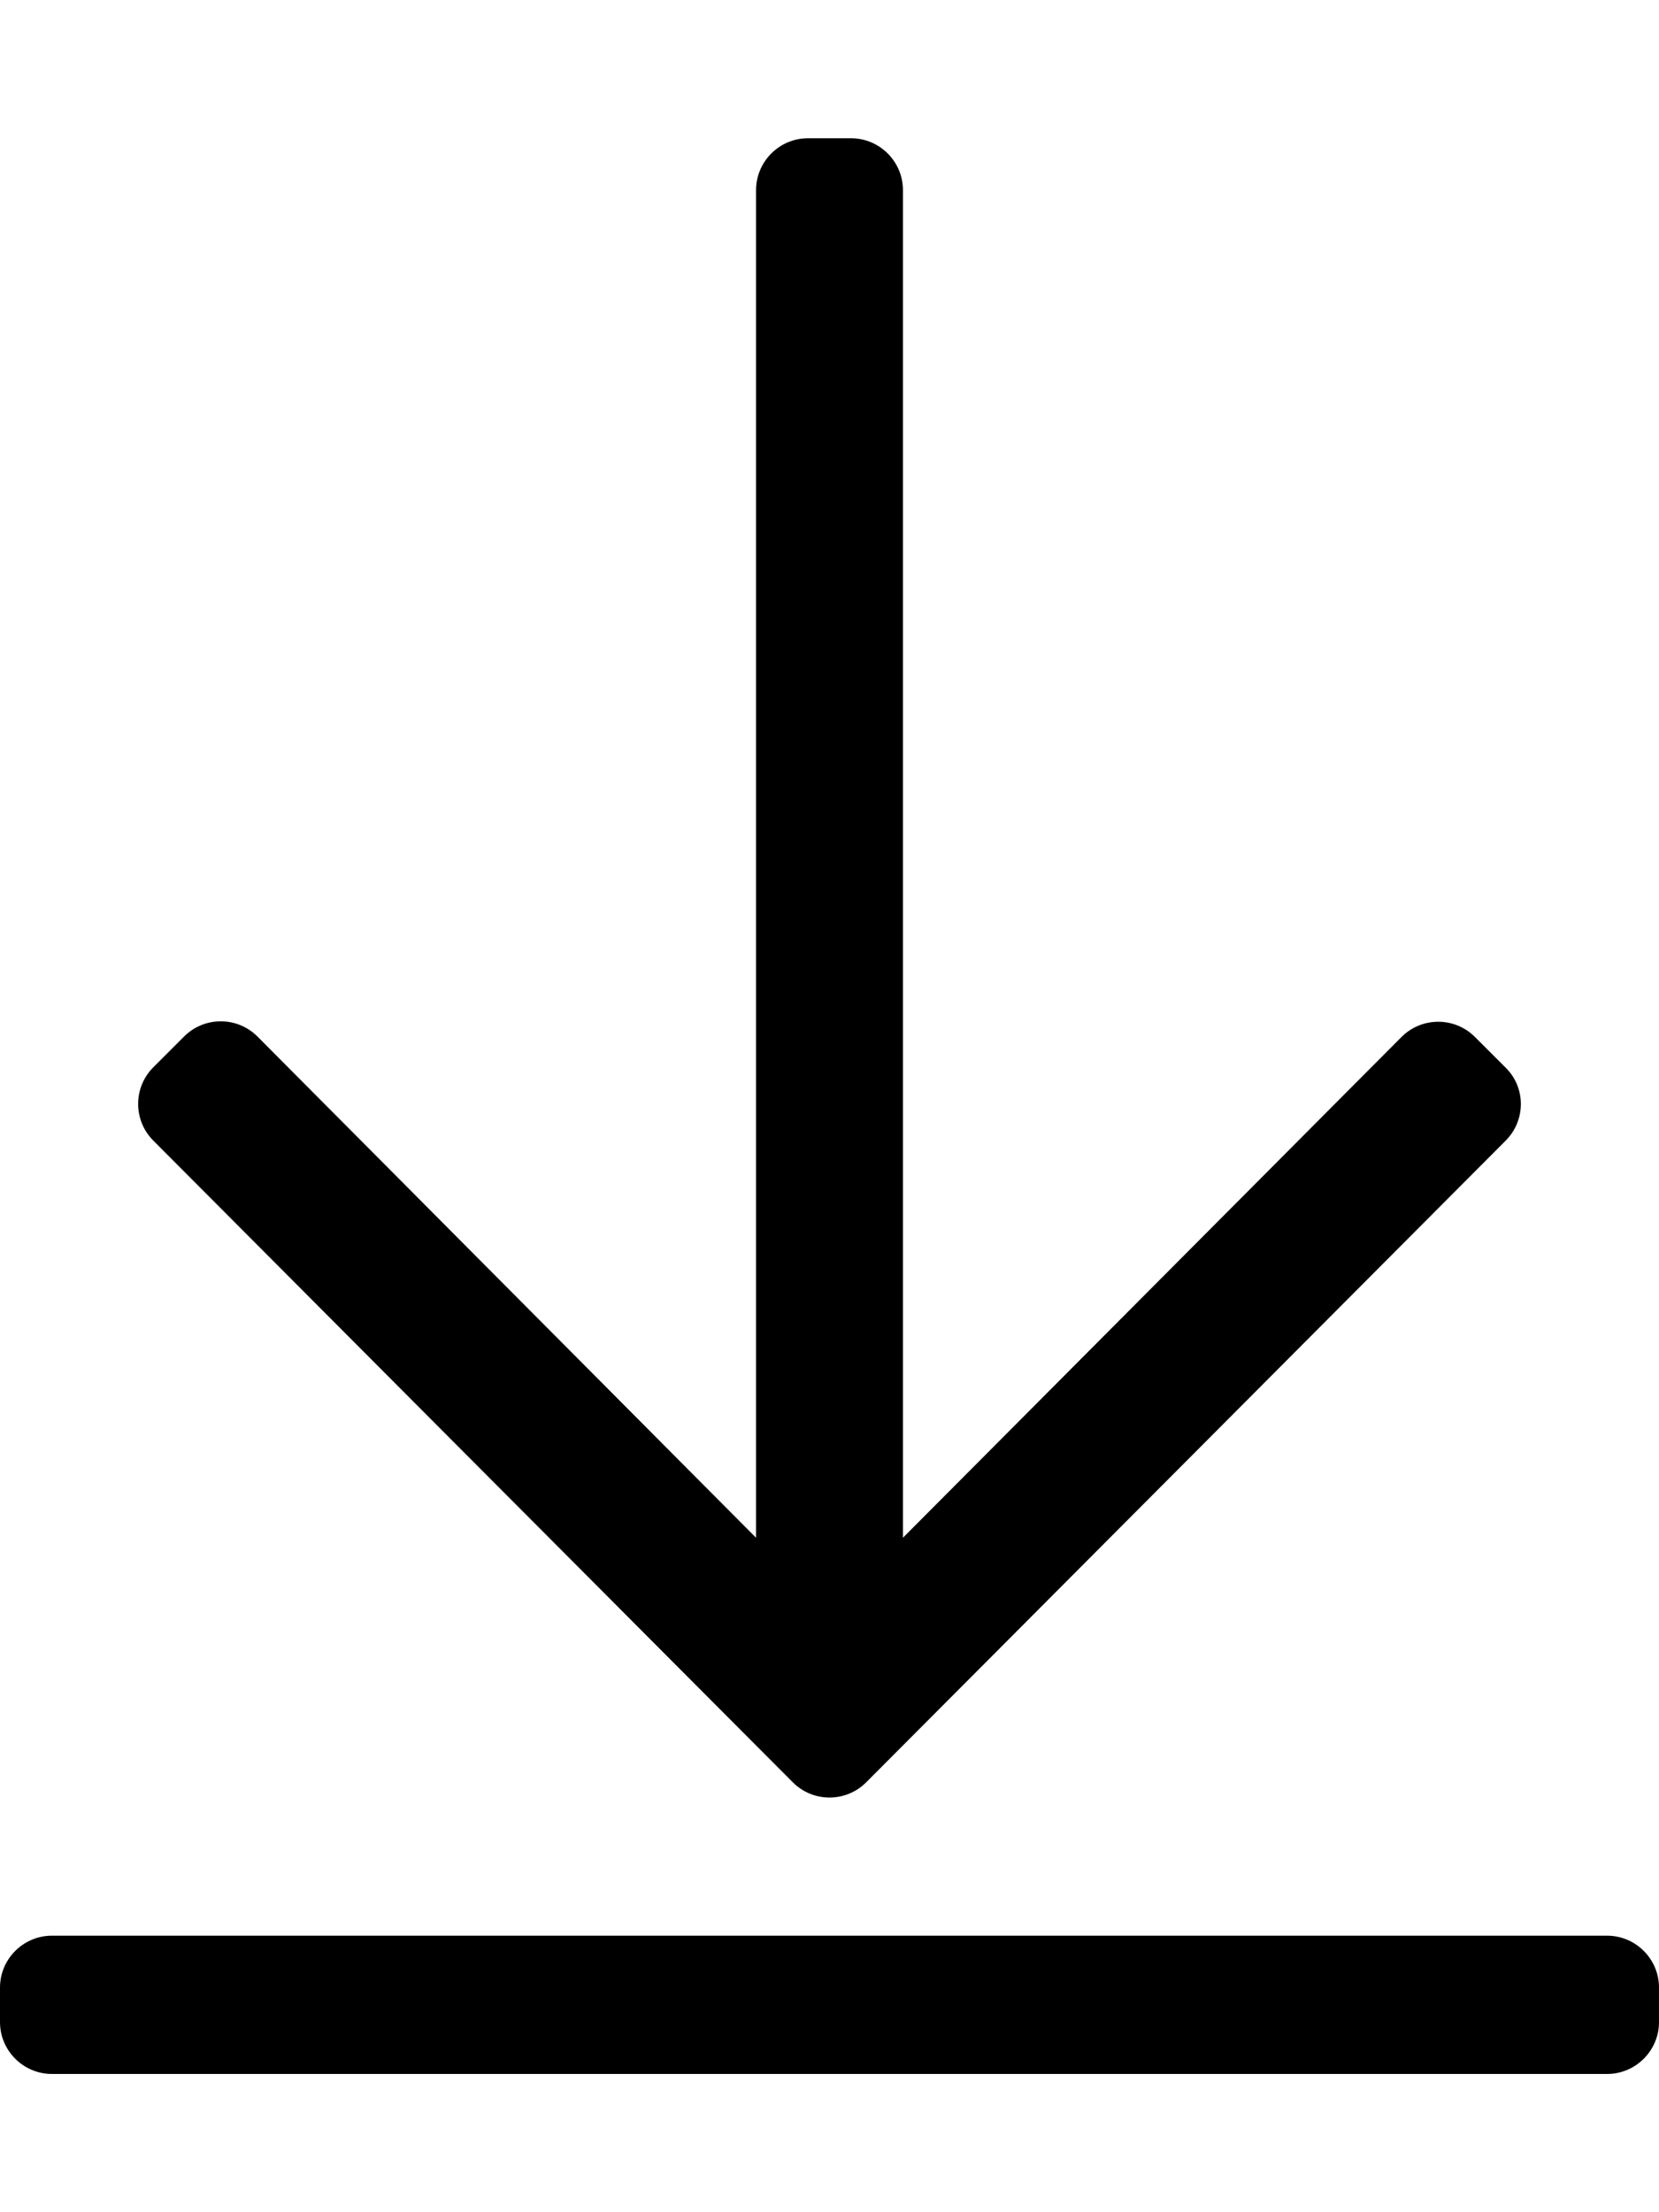 <svg xmlns="http://www.w3.org/2000/svg" viewBox="0 0 384 512">
<!--
Font Awesome Pro 5.15.0 by @fontawesome - https://fontawesome.com
License - https://fontawesome.com/license (Commercial License)
-->
<path d="M348.5 264l-148 148.5c-4.7 4.7-12.3 4.7-17 0L35.5 264c-4.7-4.7-4.7-12.3 0-17l7.1-7.1c4.7-4.7 12.3-4.7 17 0l115.4 116V44c0-6.6 5.4-12 12-12h10c6.6 0 12 5.4 12 12v311.9L324.4 240c4.7-4.7 12.3-4.7 17 0l7.1 7.1c4.7 4.6 4.7 12.2 0 16.9zM384 468v-8c0-6.6-5.4-12-12-12H12c-6.6 0-12 5.4-12 12v8c0 6.6 5.4 12 12 12h360c6.6 0 12-5.4 12-12z"/></svg>